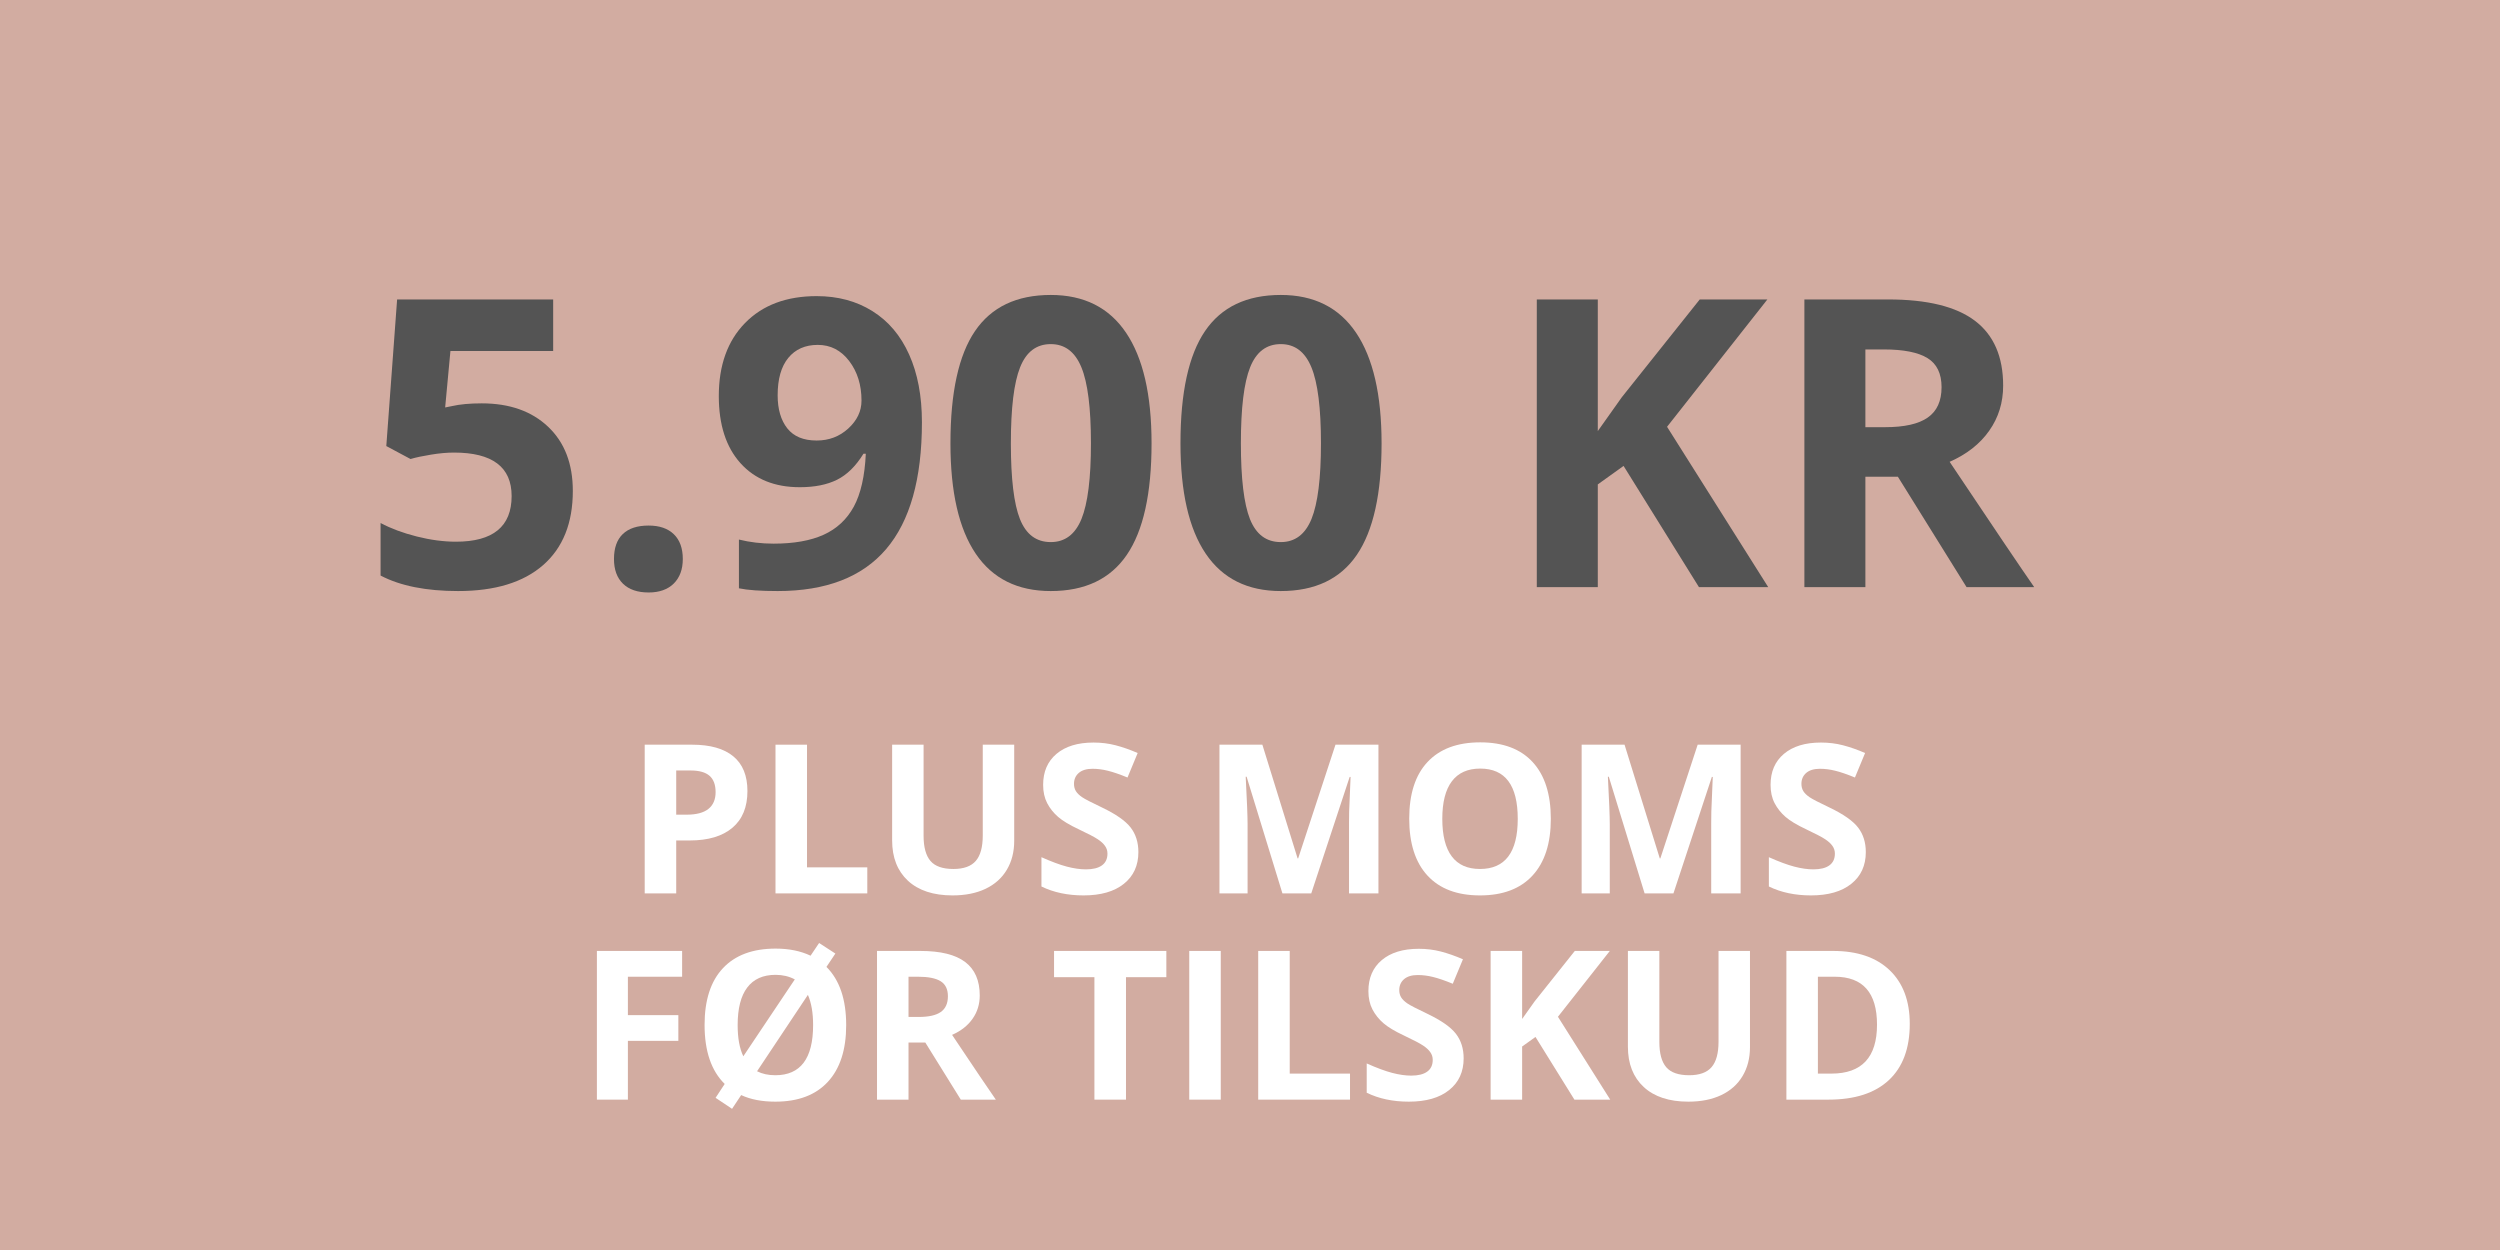 <svg xmlns="http://www.w3.org/2000/svg" xmlns:xlink="http://www.w3.org/1999/xlink" width="800" viewBox="0 0 600 300" height="400" preserveAspectRatio="xMidYMid meet"><defs><g></g></defs><rect x="-60" width="720" fill="#ffffff" y="-30" height="360" fill-opacity="1"></rect><rect x="-60" width="720" fill="#d2aca1" y="-30" height="360" fill-opacity="1"></rect><g fill="#545454" fill-opacity="1"><g transform="translate(86.619, 140.914)"><g><path d="M 29 -44.109 C 35.676 -44.109 40.988 -42.234 44.938 -38.484 C 48.883 -34.742 50.859 -29.613 50.859 -23.094 C 50.859 -15.375 48.477 -9.438 43.719 -5.281 C 38.969 -1.133 32.172 0.938 23.328 0.938 C 15.648 0.938 9.445 -0.301 4.719 -2.781 L 4.719 -15.391 C 7.207 -14.066 10.102 -12.988 13.406 -12.156 C 16.719 -11.32 19.852 -10.906 22.812 -10.906 C 31.719 -10.906 36.172 -14.555 36.172 -21.859 C 36.172 -28.816 31.562 -32.297 22.344 -32.297 C 20.664 -32.297 18.82 -32.129 16.812 -31.797 C 14.801 -31.473 13.164 -31.125 11.906 -30.75 L 6.094 -33.859 L 8.688 -69.047 L 46.141 -69.047 L 46.141 -56.672 L 21.484 -56.672 L 20.219 -43.125 L 21.859 -43.453 C 23.785 -43.891 26.164 -44.109 29 -44.109 Z M 29 -44.109 "></path></g></g></g><g fill="#545454" fill-opacity="1"><g transform="translate(141.824, 140.914)"><g><path d="M 5.531 -6.75 C 5.531 -9.395 6.238 -11.395 7.656 -12.75 C 9.07 -14.102 11.133 -14.781 13.844 -14.781 C 16.445 -14.781 18.461 -14.086 19.891 -12.703 C 21.328 -11.316 22.047 -9.332 22.047 -6.75 C 22.047 -4.258 21.32 -2.297 19.875 -0.859 C 18.426 0.566 16.414 1.281 13.844 1.281 C 11.195 1.281 9.148 0.582 7.703 -0.812 C 6.254 -2.219 5.531 -4.195 5.531 -6.75 Z M 5.531 -6.75 "></path></g></g></g><g fill="#545454" fill-opacity="1"><g transform="translate(169.403, 140.914)"><g><path d="M 51.859 -39.578 C 51.859 -25.973 48.988 -15.816 43.25 -9.109 C 37.52 -2.41 28.848 0.938 17.234 0.938 C 13.141 0.938 10.039 0.719 7.938 0.281 L 7.938 -11.422 C 10.582 -10.766 13.352 -10.438 16.25 -10.438 C 21.125 -10.438 25.133 -11.148 28.281 -12.578 C 31.438 -14.016 33.848 -16.266 35.516 -19.328 C 37.18 -22.398 38.141 -26.629 38.391 -32.016 L 37.828 -32.016 C 36.004 -29.055 33.895 -26.977 31.5 -25.781 C 29.102 -24.582 26.113 -23.984 22.531 -23.984 C 16.508 -23.984 11.766 -25.91 8.297 -29.766 C 4.836 -33.629 3.109 -38.992 3.109 -45.859 C 3.109 -53.254 5.207 -59.098 9.406 -63.391 C 13.613 -67.691 19.344 -69.844 26.594 -69.844 C 31.688 -69.844 36.145 -68.645 39.969 -66.25 C 43.801 -63.863 46.738 -60.395 48.781 -55.844 C 50.832 -51.289 51.859 -45.867 51.859 -39.578 Z M 26.875 -58.141 C 23.852 -58.141 21.488 -57.098 19.781 -55.016 C 18.082 -52.941 17.234 -49.953 17.234 -46.047 C 17.234 -42.711 18.004 -40.066 19.547 -38.109 C 21.086 -36.16 23.438 -35.188 26.594 -35.188 C 29.551 -35.188 32.082 -36.148 34.188 -38.078 C 36.301 -40.016 37.359 -42.242 37.359 -44.766 C 37.359 -48.516 36.375 -51.68 34.406 -54.266 C 32.438 -56.848 29.926 -58.141 26.875 -58.141 Z M 26.875 -58.141 "></path></g></g></g><g fill="#545454" fill-opacity="1"><g transform="translate(224.608, 140.914)"><g><path d="M 51.766 -34.516 C 51.766 -22.461 49.785 -13.539 45.828 -7.75 C 41.879 -1.957 35.797 0.938 27.578 0.938 C 19.609 0.938 13.602 -2.051 9.562 -8.031 C 5.52 -14.008 3.5 -22.836 3.5 -34.516 C 3.5 -46.703 5.461 -55.68 9.391 -61.453 C 13.328 -67.234 19.391 -70.125 27.578 -70.125 C 35.547 -70.125 41.566 -67.102 45.641 -61.062 C 49.723 -55.02 51.766 -46.172 51.766 -34.516 Z M 18 -34.516 C 18 -26.047 18.727 -19.977 20.188 -16.312 C 21.656 -12.645 24.117 -10.812 27.578 -10.812 C 30.984 -10.812 33.441 -12.664 34.953 -16.375 C 36.461 -20.094 37.219 -26.141 37.219 -34.516 C 37.219 -42.984 36.453 -49.066 34.922 -52.766 C 33.398 -56.473 30.953 -58.328 27.578 -58.328 C 24.148 -58.328 21.695 -56.473 20.219 -52.766 C 18.738 -49.066 18 -42.984 18 -34.516 Z M 18 -34.516 "></path></g></g></g><g fill="#545454" fill-opacity="1"><g transform="translate(279.813, 140.914)"><g><path d="M 51.766 -34.516 C 51.766 -22.461 49.785 -13.539 45.828 -7.75 C 41.879 -1.957 35.797 0.938 27.578 0.938 C 19.609 0.938 13.602 -2.051 9.562 -8.031 C 5.52 -14.008 3.5 -22.836 3.5 -34.516 C 3.5 -46.703 5.461 -55.68 9.391 -61.453 C 13.328 -67.234 19.391 -70.125 27.578 -70.125 C 35.547 -70.125 41.566 -67.102 45.641 -61.062 C 49.723 -55.02 51.766 -46.172 51.766 -34.516 Z M 18 -34.516 C 18 -26.047 18.727 -19.977 20.188 -16.312 C 21.656 -12.645 24.117 -10.812 27.578 -10.812 C 30.984 -10.812 33.441 -12.664 34.953 -16.375 C 36.461 -20.094 37.219 -26.141 37.219 -34.516 C 37.219 -42.984 36.453 -49.066 34.922 -52.766 C 33.398 -56.473 30.953 -58.328 27.578 -58.328 C 24.148 -58.328 21.695 -56.473 20.219 -52.766 C 18.738 -49.066 18 -42.984 18 -34.516 Z M 18 -34.516 "></path></g></g></g><g fill="#545454" fill-opacity="1"><g transform="translate(335.018, 140.914)"><g></g></g></g><g fill="#545454" fill-opacity="1"><g transform="translate(360.141, 140.914)"><g><path d="M 64.234 0 L 47.609 0 L 29.516 -29.094 L 23.328 -24.656 L 23.328 0 L 8.688 0 L 8.688 -69.047 L 23.328 -69.047 L 23.328 -37.453 L 29.094 -45.578 L 47.797 -69.047 L 64.031 -69.047 L 39.953 -38.484 Z M 64.234 0 "></path></g></g></g><g fill="#545454" fill-opacity="1"><g transform="translate(424.366, 140.914)"><g><path d="M 23.328 -38.391 L 28.047 -38.391 C 32.68 -38.391 36.098 -39.16 38.297 -40.703 C 40.504 -42.242 41.609 -44.672 41.609 -47.984 C 41.609 -51.254 40.484 -53.582 38.234 -54.969 C 35.984 -56.352 32.492 -57.047 27.766 -57.047 L 23.328 -57.047 Z M 23.328 -26.5 L 23.328 0 L 8.688 0 L 8.688 -69.047 L 28.812 -69.047 C 38.188 -69.047 45.125 -67.336 49.625 -63.922 C 54.133 -60.504 56.391 -55.316 56.391 -48.359 C 56.391 -44.297 55.27 -40.68 53.031 -37.516 C 50.801 -34.359 47.641 -31.879 43.547 -30.078 C 53.93 -14.555 60.695 -4.531 63.844 0 L 47.609 0 L 31.125 -26.5 Z M 23.328 -26.5 "></path></g></g></g><g fill="#ec7f94" fill-opacity="1"><g transform="translate(488.221, 140.914)"><g></g></g></g><g fill="#ffffff" fill-opacity="1"><g transform="translate(150.229, 214.414)"><g><path d="M 12.062 -18.891 L 14.547 -18.891 C 16.879 -18.891 18.625 -19.348 19.781 -20.266 C 20.938 -21.191 21.516 -22.535 21.516 -24.297 C 21.516 -26.066 21.031 -27.375 20.062 -28.219 C 19.094 -29.07 17.57 -29.5 15.5 -29.5 L 12.062 -29.5 Z M 29.156 -24.562 C 29.156 -20.719 27.953 -17.781 25.547 -15.75 C 23.148 -13.719 19.738 -12.703 15.312 -12.703 L 12.062 -12.703 L 12.062 0 L 4.5 0 L 4.5 -35.688 L 15.891 -35.688 C 20.223 -35.688 23.516 -34.754 25.766 -32.891 C 28.023 -31.035 29.156 -28.258 29.156 -24.562 Z M 29.156 -24.562 "></path></g></g></g><g fill="#ffffff" fill-opacity="1"><g transform="translate(181.62, 214.414)"><g><path d="M 4.5 0 L 4.5 -35.688 L 12.062 -35.688 L 12.062 -6.25 L 26.531 -6.25 L 26.531 0 Z M 4.5 0 "></path></g></g></g><g fill="#ffffff" fill-opacity="1"><g transform="translate(209.863, 214.414)"><g><path d="M 33.547 -35.688 L 33.547 -12.594 C 33.547 -9.957 32.953 -7.645 31.766 -5.656 C 30.586 -3.676 28.883 -2.156 26.656 -1.094 C 24.426 -0.039 21.789 0.484 18.75 0.484 C 14.156 0.484 10.586 -0.688 8.047 -3.031 C 5.516 -5.383 4.25 -8.609 4.25 -12.703 L 4.25 -35.688 L 11.797 -35.688 L 11.797 -13.844 C 11.797 -11.094 12.348 -9.07 13.453 -7.781 C 14.555 -6.5 16.391 -5.859 18.953 -5.859 C 21.422 -5.859 23.211 -6.504 24.328 -7.797 C 25.441 -9.086 26 -11.117 26 -13.891 L 26 -35.688 Z M 33.547 -35.688 "></path></g></g></g><g fill="#ffffff" fill-opacity="1"><g transform="translate(247.65, 214.414)"><g><path d="M 25.562 -9.906 C 25.562 -6.688 24.398 -4.148 22.078 -2.297 C 19.766 -0.441 16.539 0.484 12.406 0.484 C 8.594 0.484 5.223 -0.227 2.297 -1.656 L 2.297 -8.688 C 4.703 -7.613 6.738 -6.859 8.406 -6.422 C 10.07 -5.984 11.598 -5.766 12.984 -5.766 C 14.648 -5.766 15.926 -6.082 16.812 -6.719 C 17.695 -7.352 18.141 -8.297 18.141 -9.547 C 18.141 -10.242 17.941 -10.863 17.547 -11.406 C 17.16 -11.957 16.586 -12.484 15.828 -12.984 C 15.078 -13.492 13.535 -14.301 11.203 -15.406 C 9.023 -16.426 7.391 -17.41 6.297 -18.359 C 5.203 -19.305 4.328 -20.406 3.672 -21.656 C 3.023 -22.906 2.703 -24.367 2.703 -26.047 C 2.703 -29.203 3.77 -31.68 5.906 -33.484 C 8.051 -35.297 11.016 -36.203 14.797 -36.203 C 16.648 -36.203 18.414 -35.984 20.094 -35.547 C 21.781 -35.109 23.547 -34.488 25.391 -33.688 L 22.953 -27.812 C 21.047 -28.594 19.469 -29.133 18.219 -29.438 C 16.977 -29.75 15.754 -29.906 14.547 -29.906 C 13.117 -29.906 12.02 -29.57 11.25 -28.906 C 10.488 -28.238 10.109 -27.367 10.109 -26.297 C 10.109 -25.629 10.258 -25.047 10.562 -24.547 C 10.875 -24.047 11.367 -23.562 12.047 -23.094 C 12.723 -22.633 14.32 -21.805 16.844 -20.609 C 20.176 -19.016 22.461 -17.414 23.703 -15.812 C 24.941 -14.207 25.562 -12.238 25.562 -9.906 Z M 25.562 -9.906 "></path></g></g></g><g fill="#ffffff" fill-opacity="1"><g transform="translate(275.185, 214.414)"><g></g></g></g><g fill="#ffffff" fill-opacity="1"><g transform="translate(288.171, 214.414)"><g><path d="M 19.609 0 L 11.016 -28 L 10.797 -28 C 11.098 -22.301 11.25 -18.504 11.25 -16.609 L 11.25 0 L 4.5 0 L 4.5 -35.688 L 14.797 -35.688 L 23.25 -8.406 L 23.391 -8.406 L 32.344 -35.688 L 42.656 -35.688 L 42.656 0 L 35.594 0 L 35.594 -16.891 C 35.594 -17.691 35.602 -18.613 35.625 -19.656 C 35.656 -20.695 35.77 -23.461 35.969 -27.953 L 35.75 -27.953 L 26.531 0 Z M 19.609 0 "></path></g></g></g><g fill="#ffffff" fill-opacity="1"><g transform="translate(335.307, 214.414)"><g><path d="M 36.891 -17.891 C 36.891 -11.984 35.422 -7.441 32.484 -4.266 C 29.555 -1.098 25.359 0.484 19.891 0.484 C 14.422 0.484 10.223 -1.098 7.297 -4.266 C 4.367 -7.441 2.906 -12 2.906 -17.938 C 2.906 -23.883 4.375 -28.422 7.312 -31.547 C 10.25 -34.68 14.461 -36.25 19.953 -36.25 C 25.43 -36.25 29.625 -34.672 32.531 -31.516 C 35.438 -28.359 36.891 -23.816 36.891 -17.891 Z M 10.844 -17.891 C 10.844 -13.91 11.598 -10.91 13.109 -8.891 C 14.617 -6.867 16.879 -5.859 19.891 -5.859 C 25.93 -5.859 28.953 -9.867 28.953 -17.891 C 28.953 -25.93 25.953 -29.953 19.953 -29.953 C 16.941 -29.953 14.672 -28.938 13.141 -26.906 C 11.609 -24.883 10.844 -21.879 10.844 -17.891 Z M 10.844 -17.891 "></path></g></g></g><g fill="#ffffff" fill-opacity="1"><g transform="translate(375.096, 214.414)"><g><path d="M 19.609 0 L 11.016 -28 L 10.797 -28 C 11.098 -22.301 11.25 -18.504 11.25 -16.609 L 11.25 0 L 4.5 0 L 4.5 -35.688 L 14.797 -35.688 L 23.25 -8.406 L 23.391 -8.406 L 32.344 -35.688 L 42.656 -35.688 L 42.656 0 L 35.594 0 L 35.594 -16.891 C 35.594 -17.691 35.602 -18.613 35.625 -19.656 C 35.656 -20.695 35.77 -23.461 35.969 -27.953 L 35.75 -27.953 L 26.531 0 Z M 19.609 0 "></path></g></g></g><g fill="#ffffff" fill-opacity="1"><g transform="translate(422.232, 214.414)"><g><path d="M 25.562 -9.906 C 25.562 -6.688 24.398 -4.148 22.078 -2.297 C 19.766 -0.441 16.539 0.484 12.406 0.484 C 8.594 0.484 5.223 -0.227 2.297 -1.656 L 2.297 -8.688 C 4.703 -7.613 6.738 -6.859 8.406 -6.422 C 10.07 -5.984 11.598 -5.766 12.984 -5.766 C 14.648 -5.766 15.926 -6.082 16.812 -6.719 C 17.695 -7.352 18.141 -8.297 18.141 -9.547 C 18.141 -10.242 17.941 -10.863 17.547 -11.406 C 17.16 -11.957 16.586 -12.484 15.828 -12.984 C 15.078 -13.492 13.535 -14.301 11.203 -15.406 C 9.023 -16.426 7.391 -17.41 6.297 -18.359 C 5.203 -19.305 4.328 -20.406 3.672 -21.656 C 3.023 -22.906 2.703 -24.367 2.703 -26.047 C 2.703 -29.203 3.77 -31.68 5.906 -33.484 C 8.051 -35.297 11.016 -36.203 14.797 -36.203 C 16.648 -36.203 18.414 -35.984 20.094 -35.547 C 21.781 -35.109 23.547 -34.488 25.391 -33.688 L 22.953 -27.812 C 21.047 -28.594 19.469 -29.133 18.219 -29.438 C 16.977 -29.75 15.754 -29.906 14.547 -29.906 C 13.117 -29.906 12.02 -29.57 11.25 -28.906 C 10.488 -28.238 10.109 -27.367 10.109 -26.297 C 10.109 -25.629 10.258 -25.047 10.562 -24.547 C 10.875 -24.047 11.367 -23.562 12.047 -23.094 C 12.723 -22.633 14.32 -21.805 16.844 -20.609 C 20.176 -19.016 22.461 -17.414 23.703 -15.812 C 24.941 -14.207 25.562 -12.238 25.562 -9.906 Z M 25.562 -9.906 "></path></g></g></g><g fill="#ffffff" fill-opacity="1"><g transform="translate(138.756, 263.914)"><g><path d="M 11.938 0 L 4.5 0 L 4.5 -35.688 L 24.953 -35.688 L 24.953 -29.5 L 11.938 -29.5 L 11.938 -20.281 L 24.047 -20.281 L 24.047 -14.109 L 11.938 -14.109 Z M 11.938 0 "></path></g></g></g><g fill="#ffffff" fill-opacity="1"><g transform="translate(166.193, 263.914)"><g><path d="M 36.891 -17.891 C 36.891 -11.984 35.422 -7.441 32.484 -4.266 C 29.555 -1.098 25.359 0.484 19.891 0.484 C 16.691 0.484 13.957 -0.039 11.688 -1.094 L 9.5 2.203 L 5.547 -0.438 L 7.734 -3.766 C 4.516 -6.922 2.906 -11.645 2.906 -17.938 C 2.906 -23.883 4.375 -28.422 7.312 -31.547 C 10.25 -34.68 14.461 -36.25 19.953 -36.25 C 23.172 -36.25 25.969 -35.68 28.344 -34.547 L 30.391 -37.594 L 34.297 -35.062 L 32.156 -31.859 C 35.312 -28.703 36.891 -24.047 36.891 -17.891 Z M 10.844 -17.891 C 10.844 -14.785 11.297 -12.289 12.203 -10.406 L 24.562 -28.859 C 23.195 -29.586 21.66 -29.953 19.953 -29.953 C 16.941 -29.953 14.672 -28.938 13.141 -26.906 C 11.609 -24.883 10.844 -21.879 10.844 -17.891 Z M 28.953 -17.891 C 28.953 -20.828 28.535 -23.242 27.703 -25.141 L 15.5 -6.812 C 16.738 -6.176 18.203 -5.859 19.891 -5.859 C 25.93 -5.859 28.953 -9.867 28.953 -17.891 Z M 28.953 -17.891 "></path></g></g></g><g fill="#ffffff" fill-opacity="1"><g transform="translate(205.982, 263.914)"><g><path d="M 12.062 -19.844 L 14.5 -19.844 C 16.895 -19.844 18.66 -20.238 19.797 -21.031 C 20.941 -21.832 21.516 -23.094 21.516 -24.812 C 21.516 -26.5 20.93 -27.703 19.766 -28.422 C 18.598 -29.141 16.797 -29.5 14.359 -29.5 L 12.062 -29.5 Z M 12.062 -13.703 L 12.062 0 L 4.5 0 L 4.5 -35.688 L 14.891 -35.688 C 19.742 -35.688 23.332 -34.801 25.656 -33.031 C 27.988 -31.27 29.156 -28.594 29.156 -25 C 29.156 -22.895 28.578 -21.023 27.422 -19.391 C 26.266 -17.754 24.629 -16.473 22.516 -15.547 C 27.879 -7.523 31.379 -2.344 33.016 0 L 24.609 0 L 16.094 -13.703 Z M 12.062 -13.703 "></path></g></g></g><g fill="#ffffff" fill-opacity="1"><g transform="translate(238.984, 263.914)"><g></g></g></g><g fill="#ffffff" fill-opacity="1"><g transform="translate(251.971, 263.914)"><g><path d="M 18.266 0 L 10.688 0 L 10.688 -29.391 L 1 -29.391 L 1 -35.688 L 27.953 -35.688 L 27.953 -29.391 L 18.266 -29.391 Z M 18.266 0 "></path></g></g></g><g fill="#ffffff" fill-opacity="1"><g transform="translate(280.921, 263.914)"><g><path d="M 4.5 0 L 4.5 -35.688 L 12.062 -35.688 L 12.062 0 Z M 4.5 0 "></path></g></g></g><g fill="#ffffff" fill-opacity="1"><g transform="translate(297.471, 263.914)"><g><path d="M 4.5 0 L 4.5 -35.688 L 12.062 -35.688 L 12.062 -6.25 L 26.531 -6.25 L 26.531 0 Z M 4.5 0 "></path></g></g></g><g fill="#ffffff" fill-opacity="1"><g transform="translate(325.714, 263.914)"><g><path d="M 25.562 -9.906 C 25.562 -6.688 24.398 -4.148 22.078 -2.297 C 19.766 -0.441 16.539 0.484 12.406 0.484 C 8.594 0.484 5.223 -0.227 2.297 -1.656 L 2.297 -8.688 C 4.703 -7.613 6.738 -6.859 8.406 -6.422 C 10.07 -5.984 11.598 -5.766 12.984 -5.766 C 14.648 -5.766 15.926 -6.082 16.812 -6.719 C 17.695 -7.352 18.141 -8.297 18.141 -9.547 C 18.141 -10.242 17.941 -10.863 17.547 -11.406 C 17.16 -11.957 16.586 -12.484 15.828 -12.984 C 15.078 -13.492 13.535 -14.301 11.203 -15.406 C 9.023 -16.426 7.391 -17.41 6.297 -18.359 C 5.203 -19.305 4.328 -20.406 3.672 -21.656 C 3.023 -22.906 2.703 -24.367 2.703 -26.047 C 2.703 -29.203 3.77 -31.68 5.906 -33.484 C 8.051 -35.297 11.016 -36.203 14.797 -36.203 C 16.648 -36.203 18.414 -35.984 20.094 -35.547 C 21.781 -35.109 23.547 -34.488 25.391 -33.688 L 22.953 -27.812 C 21.047 -28.594 19.469 -29.133 18.219 -29.438 C 16.977 -29.75 15.754 -29.906 14.547 -29.906 C 13.117 -29.906 12.02 -29.57 11.25 -28.906 C 10.488 -28.238 10.109 -27.367 10.109 -26.297 C 10.109 -25.629 10.258 -25.047 10.562 -24.547 C 10.875 -24.047 11.367 -23.562 12.047 -23.094 C 12.723 -22.633 14.32 -21.805 16.844 -20.609 C 20.176 -19.016 22.461 -17.414 23.703 -15.812 C 24.941 -14.207 25.562 -12.238 25.562 -9.906 Z M 25.562 -9.906 "></path></g></g></g><g fill="#ffffff" fill-opacity="1"><g transform="translate(353.249, 263.914)"><g><path d="M 33.203 0 L 24.609 0 L 15.266 -15.047 L 12.062 -12.75 L 12.062 0 L 4.5 0 L 4.5 -35.688 L 12.062 -35.688 L 12.062 -19.359 L 15.047 -23.562 L 24.703 -35.688 L 33.109 -35.688 L 20.656 -19.891 Z M 33.203 0 "></path></g></g></g><g fill="#ffffff" fill-opacity="1"><g transform="translate(386.447, 263.914)"><g><path d="M 33.547 -35.688 L 33.547 -12.594 C 33.547 -9.957 32.953 -7.645 31.766 -5.656 C 30.586 -3.676 28.883 -2.156 26.656 -1.094 C 24.426 -0.039 21.789 0.484 18.75 0.484 C 14.156 0.484 10.586 -0.688 8.047 -3.031 C 5.516 -5.383 4.25 -8.609 4.25 -12.703 L 4.25 -35.688 L 11.797 -35.688 L 11.797 -13.844 C 11.797 -11.094 12.348 -9.07 13.453 -7.781 C 14.555 -6.5 16.391 -5.859 18.953 -5.859 C 21.422 -5.859 23.211 -6.504 24.328 -7.797 C 25.441 -9.086 26 -11.117 26 -13.891 L 26 -35.688 Z M 33.547 -35.688 "></path></g></g></g><g fill="#ffffff" fill-opacity="1"><g transform="translate(424.234, 263.914)"><g><path d="M 34.109 -18.188 C 34.109 -12.312 32.438 -7.812 29.094 -4.688 C 25.75 -1.562 20.914 0 14.594 0 L 4.5 0 L 4.5 -35.688 L 15.703 -35.688 C 21.523 -35.688 26.047 -34.148 29.266 -31.078 C 32.492 -28.004 34.109 -23.707 34.109 -18.188 Z M 26.25 -18 C 26.25 -25.664 22.863 -29.5 16.094 -29.5 L 12.062 -29.5 L 12.062 -6.25 L 15.312 -6.25 C 22.602 -6.25 26.25 -10.164 26.25 -18 Z M 26.25 -18 "></path></g></g></g></svg>